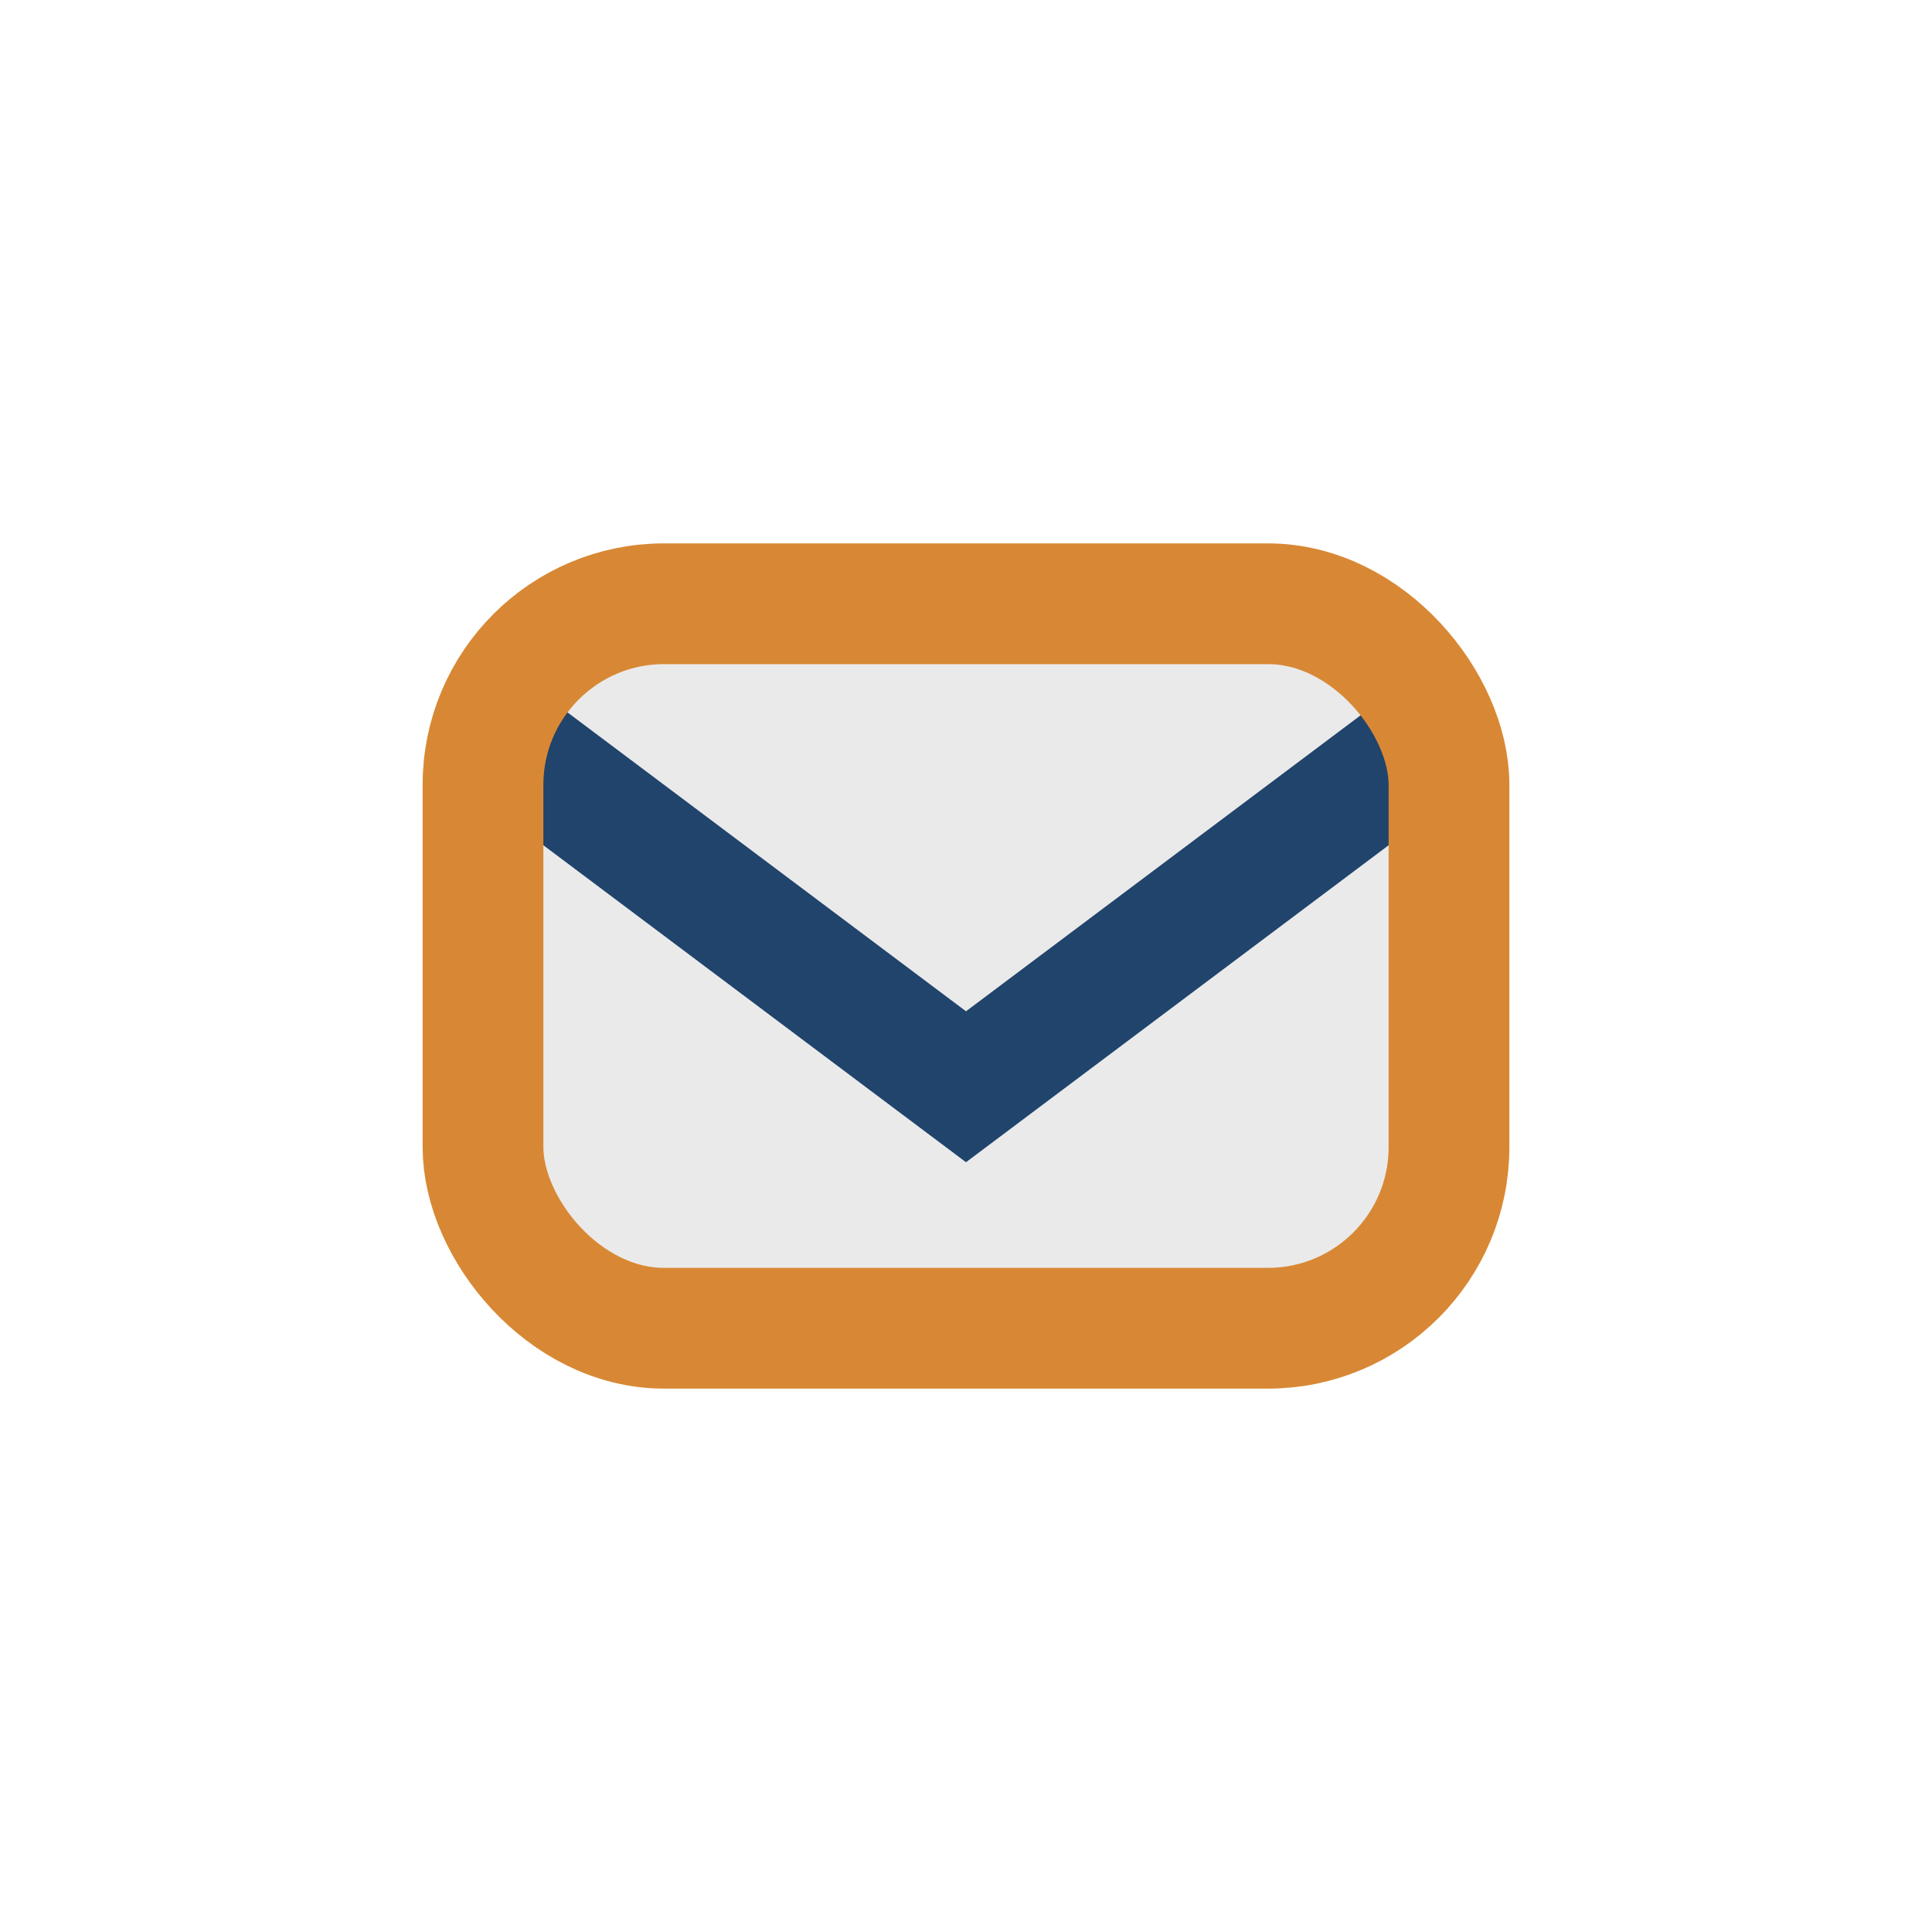<?xml version="1.0" encoding="UTF-8"?>
<svg xmlns="http://www.w3.org/2000/svg" width="32" height="32" viewBox="0 0 32 32"><rect x="8" y="10" width="16" height="12" rx="3" fill="#EAEAEA"/><path d="M8 12l8 6 8-6" stroke="#20446B" stroke-width="2" fill="none"/><rect x="8" y="10" width="16" height="12" rx="3" stroke="#D88834" stroke-width="2" fill="none"/></svg>